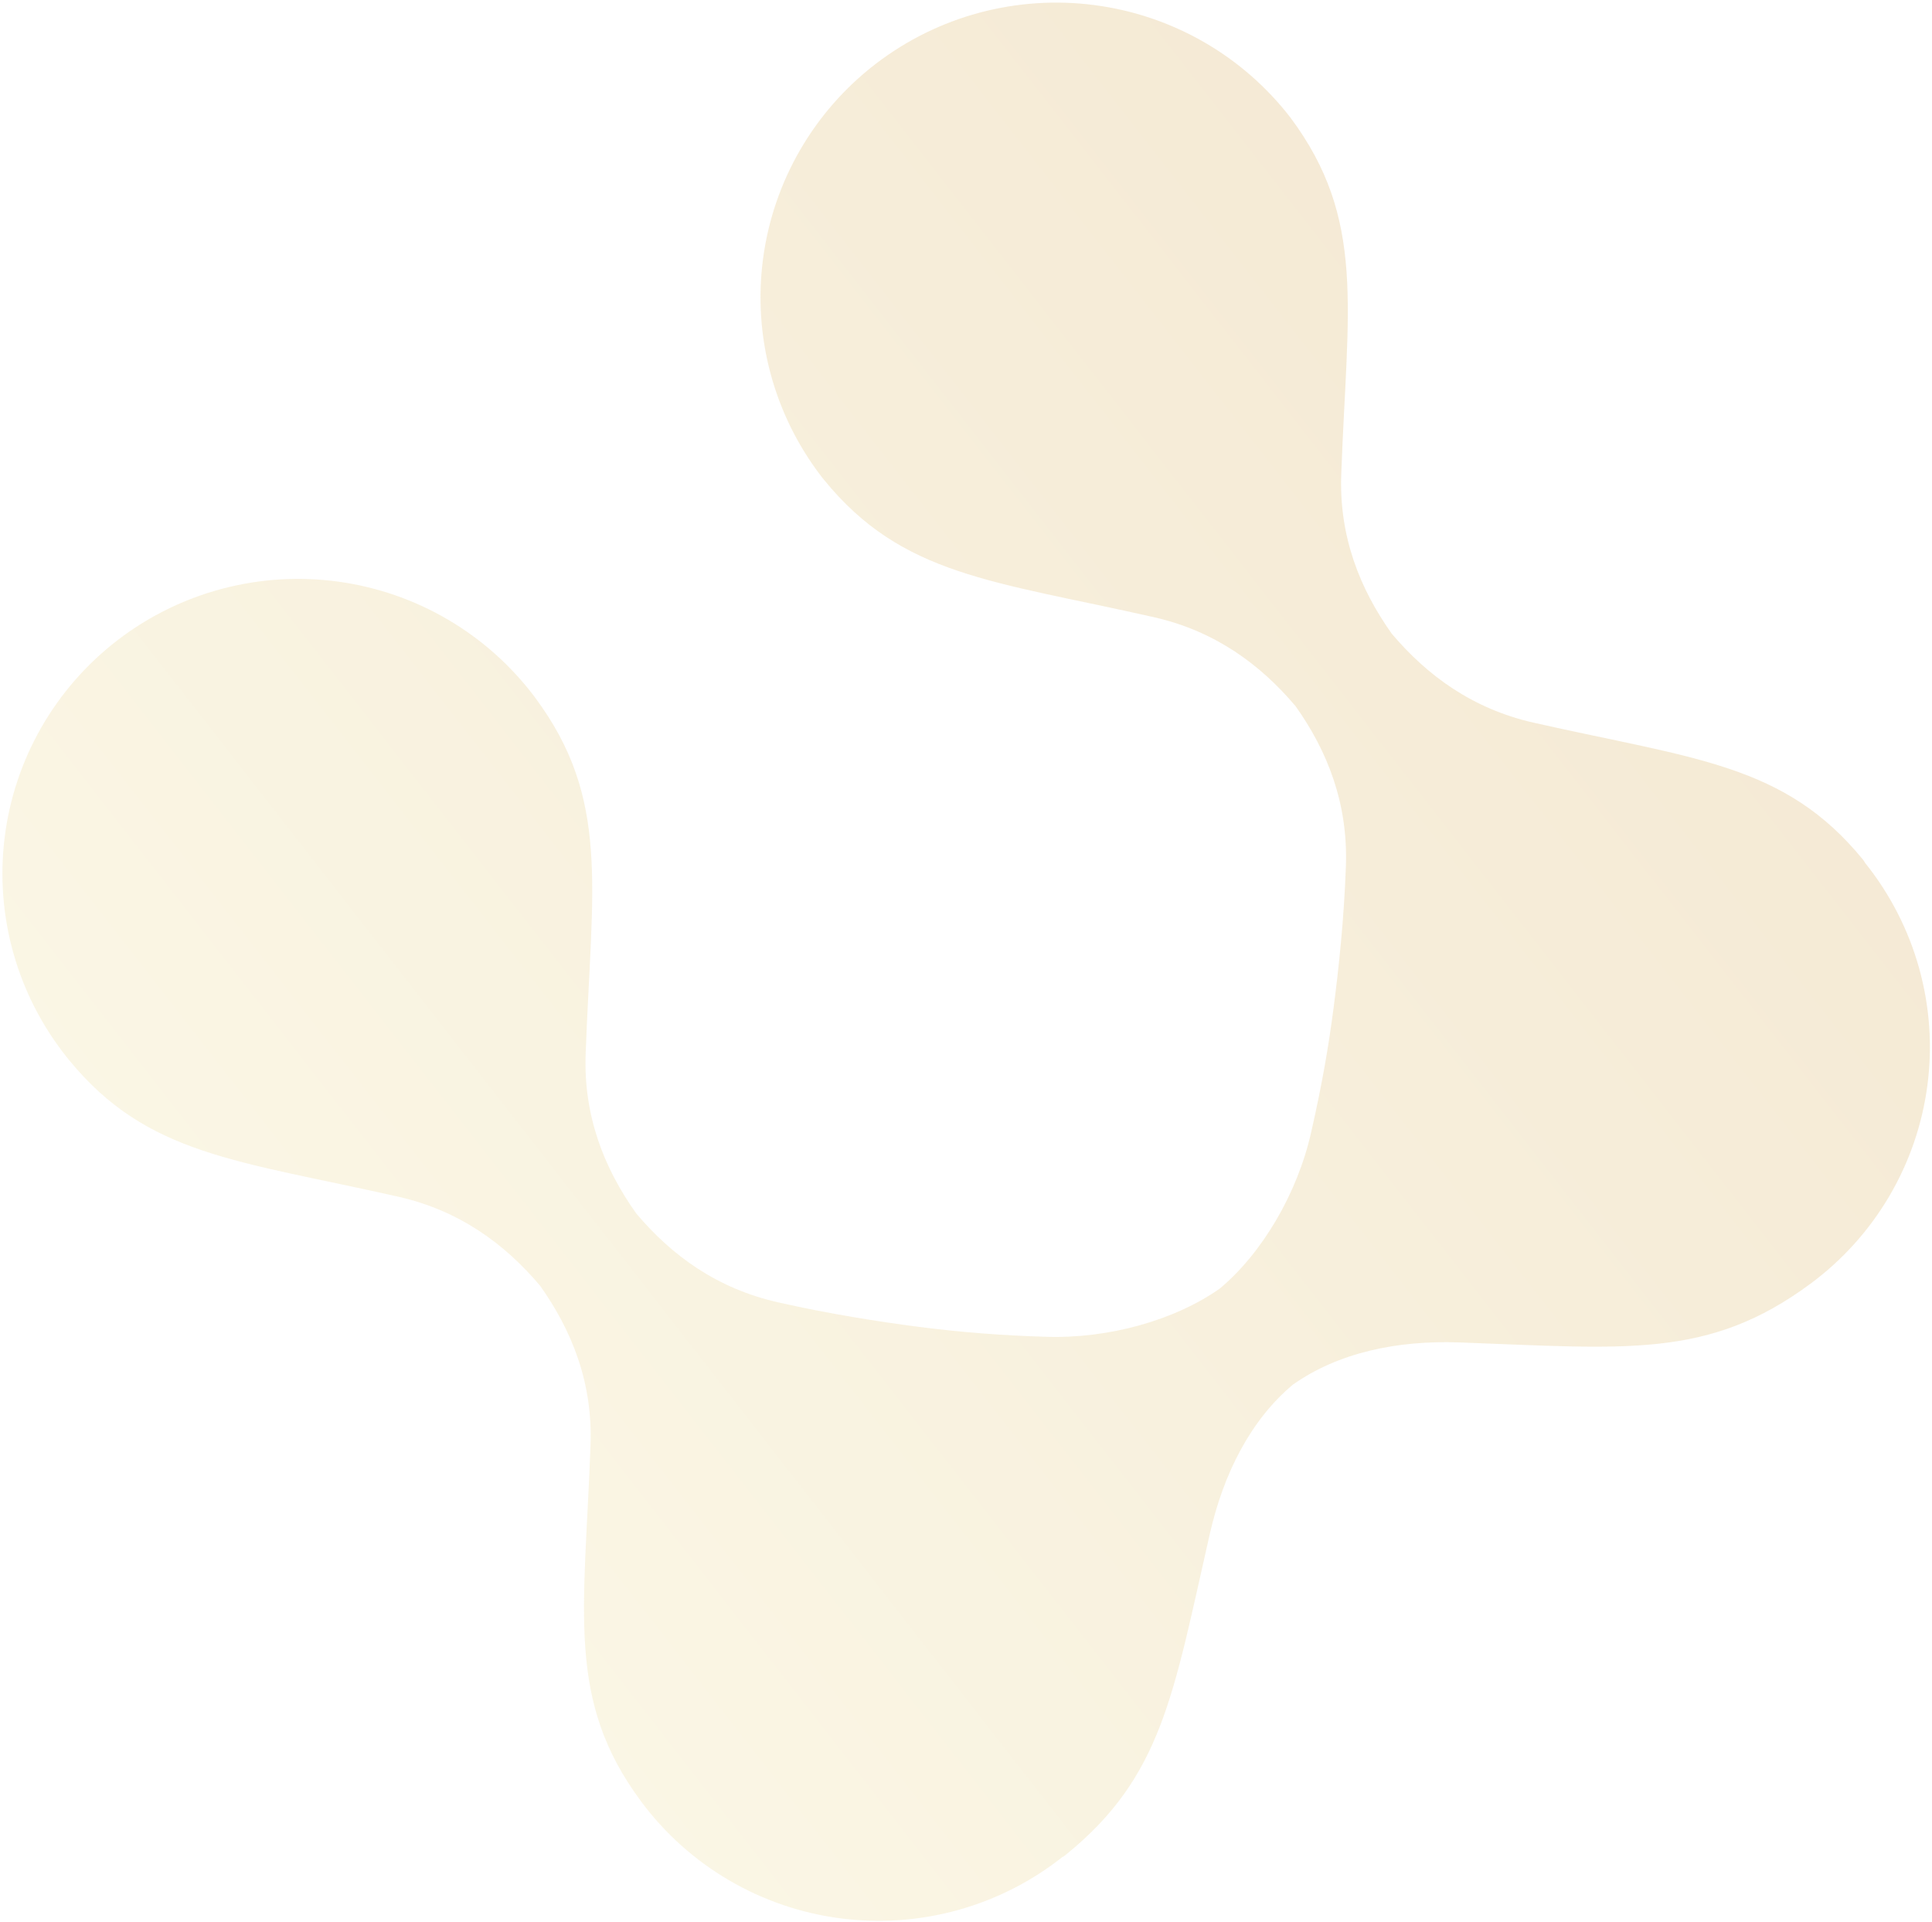 <?xml version="1.0" encoding="UTF-8"?> <svg xmlns="http://www.w3.org/2000/svg" width="578" height="575" viewBox="0 0 578 575" fill="none"><path d="M318.04 555.521L318.882 554.862C347.742 531.486 350.995 506.951 361.928 458.938C366.059 440.757 374.175 424.812 386.788 414.244C400.296 404.697 417.902 400.927 436.694 401.607C486.524 403.414 511.155 406.617 541.632 384.054C551.168 377.001 559.181 368.105 565.194 357.898C571.207 347.691 575.096 336.38 576.631 324.642C578.166 312.903 577.314 300.977 574.126 289.573C570.938 278.169 565.48 267.522 558.077 258.266L557.422 257.262C533.976 228.471 506.947 227.082 458.787 216.193C440.552 212.059 426.978 202.11 416.372 189.578C406.795 176.11 400.536 160.39 401.272 141.692C403.083 91.996 408.712 65.584 386.079 35.197C371.775 16.658 350.669 4.544 327.407 1.52C304.145 -1.505 280.631 4.807 262.038 19.068C243.445 33.329 231.296 54.37 228.264 77.562C225.232 100.754 231.565 124.198 245.87 142.737L246.533 143.561C269.981 172.337 297.01 173.726 345.168 184.63C363.405 188.75 376.979 198.698 387.583 211.245C397.162 224.698 403.33 240.421 402.653 259.127C402.119 274.777 400.493 289.878 398.985 301.408C397.478 312.937 395.679 323.69 392.22 338.93C388.073 357.125 377.588 374.887 364.974 385.455C351.467 395.002 331.478 400.586 312.7 399.908C299.964 399.546 287.255 398.547 274.619 396.916C263.07 395.414 248.033 393.067 232.734 389.601C214.497 385.482 200.917 375.577 190.319 362.986C180.742 349.518 174.483 333.798 175.221 315.085C177.03 265.404 182.659 238.993 160.026 208.605C153.013 199.241 144.203 191.36 134.109 185.421C124.014 179.482 112.836 175.602 101.224 174.008C89.613 172.413 77.799 173.136 66.471 176.134C55.142 179.131 44.524 184.344 35.234 191.469C25.945 198.595 18.168 207.49 12.357 217.638C6.547 227.786 2.817 238.985 1.386 250.583C-0.046 262.182 0.849 273.948 4.019 285.199C7.189 296.449 12.57 306.96 19.851 316.119L20.514 316.944C43.962 345.719 70.991 347.109 119.149 358.012C137.4 362.134 150.96 372.081 161.564 384.627C171.141 398.096 177.4 413.815 176.662 432.528C174.868 482.211 169.238 508.623 191.856 539.009C198.932 548.516 207.854 556.506 218.093 562.502C228.331 568.497 239.676 572.376 251.45 573.907C263.224 575.438 275.186 574.59 286.624 571.412C298.062 568.235 308.741 562.794 318.024 555.414L318.04 555.521Z" fill="url(#paint0_linear_1123_247)" fill-opacity="0.2"></path><defs><linearGradient id="paint0_linear_1123_247" x1="387.792" y1="56.189" x2="-13.041" y2="368.263" gradientUnits="userSpaceOnUse"><stop stop-color="#CD9830"></stop><stop offset="1" stop-color="#ECD985"></stop></linearGradient></defs></svg> 